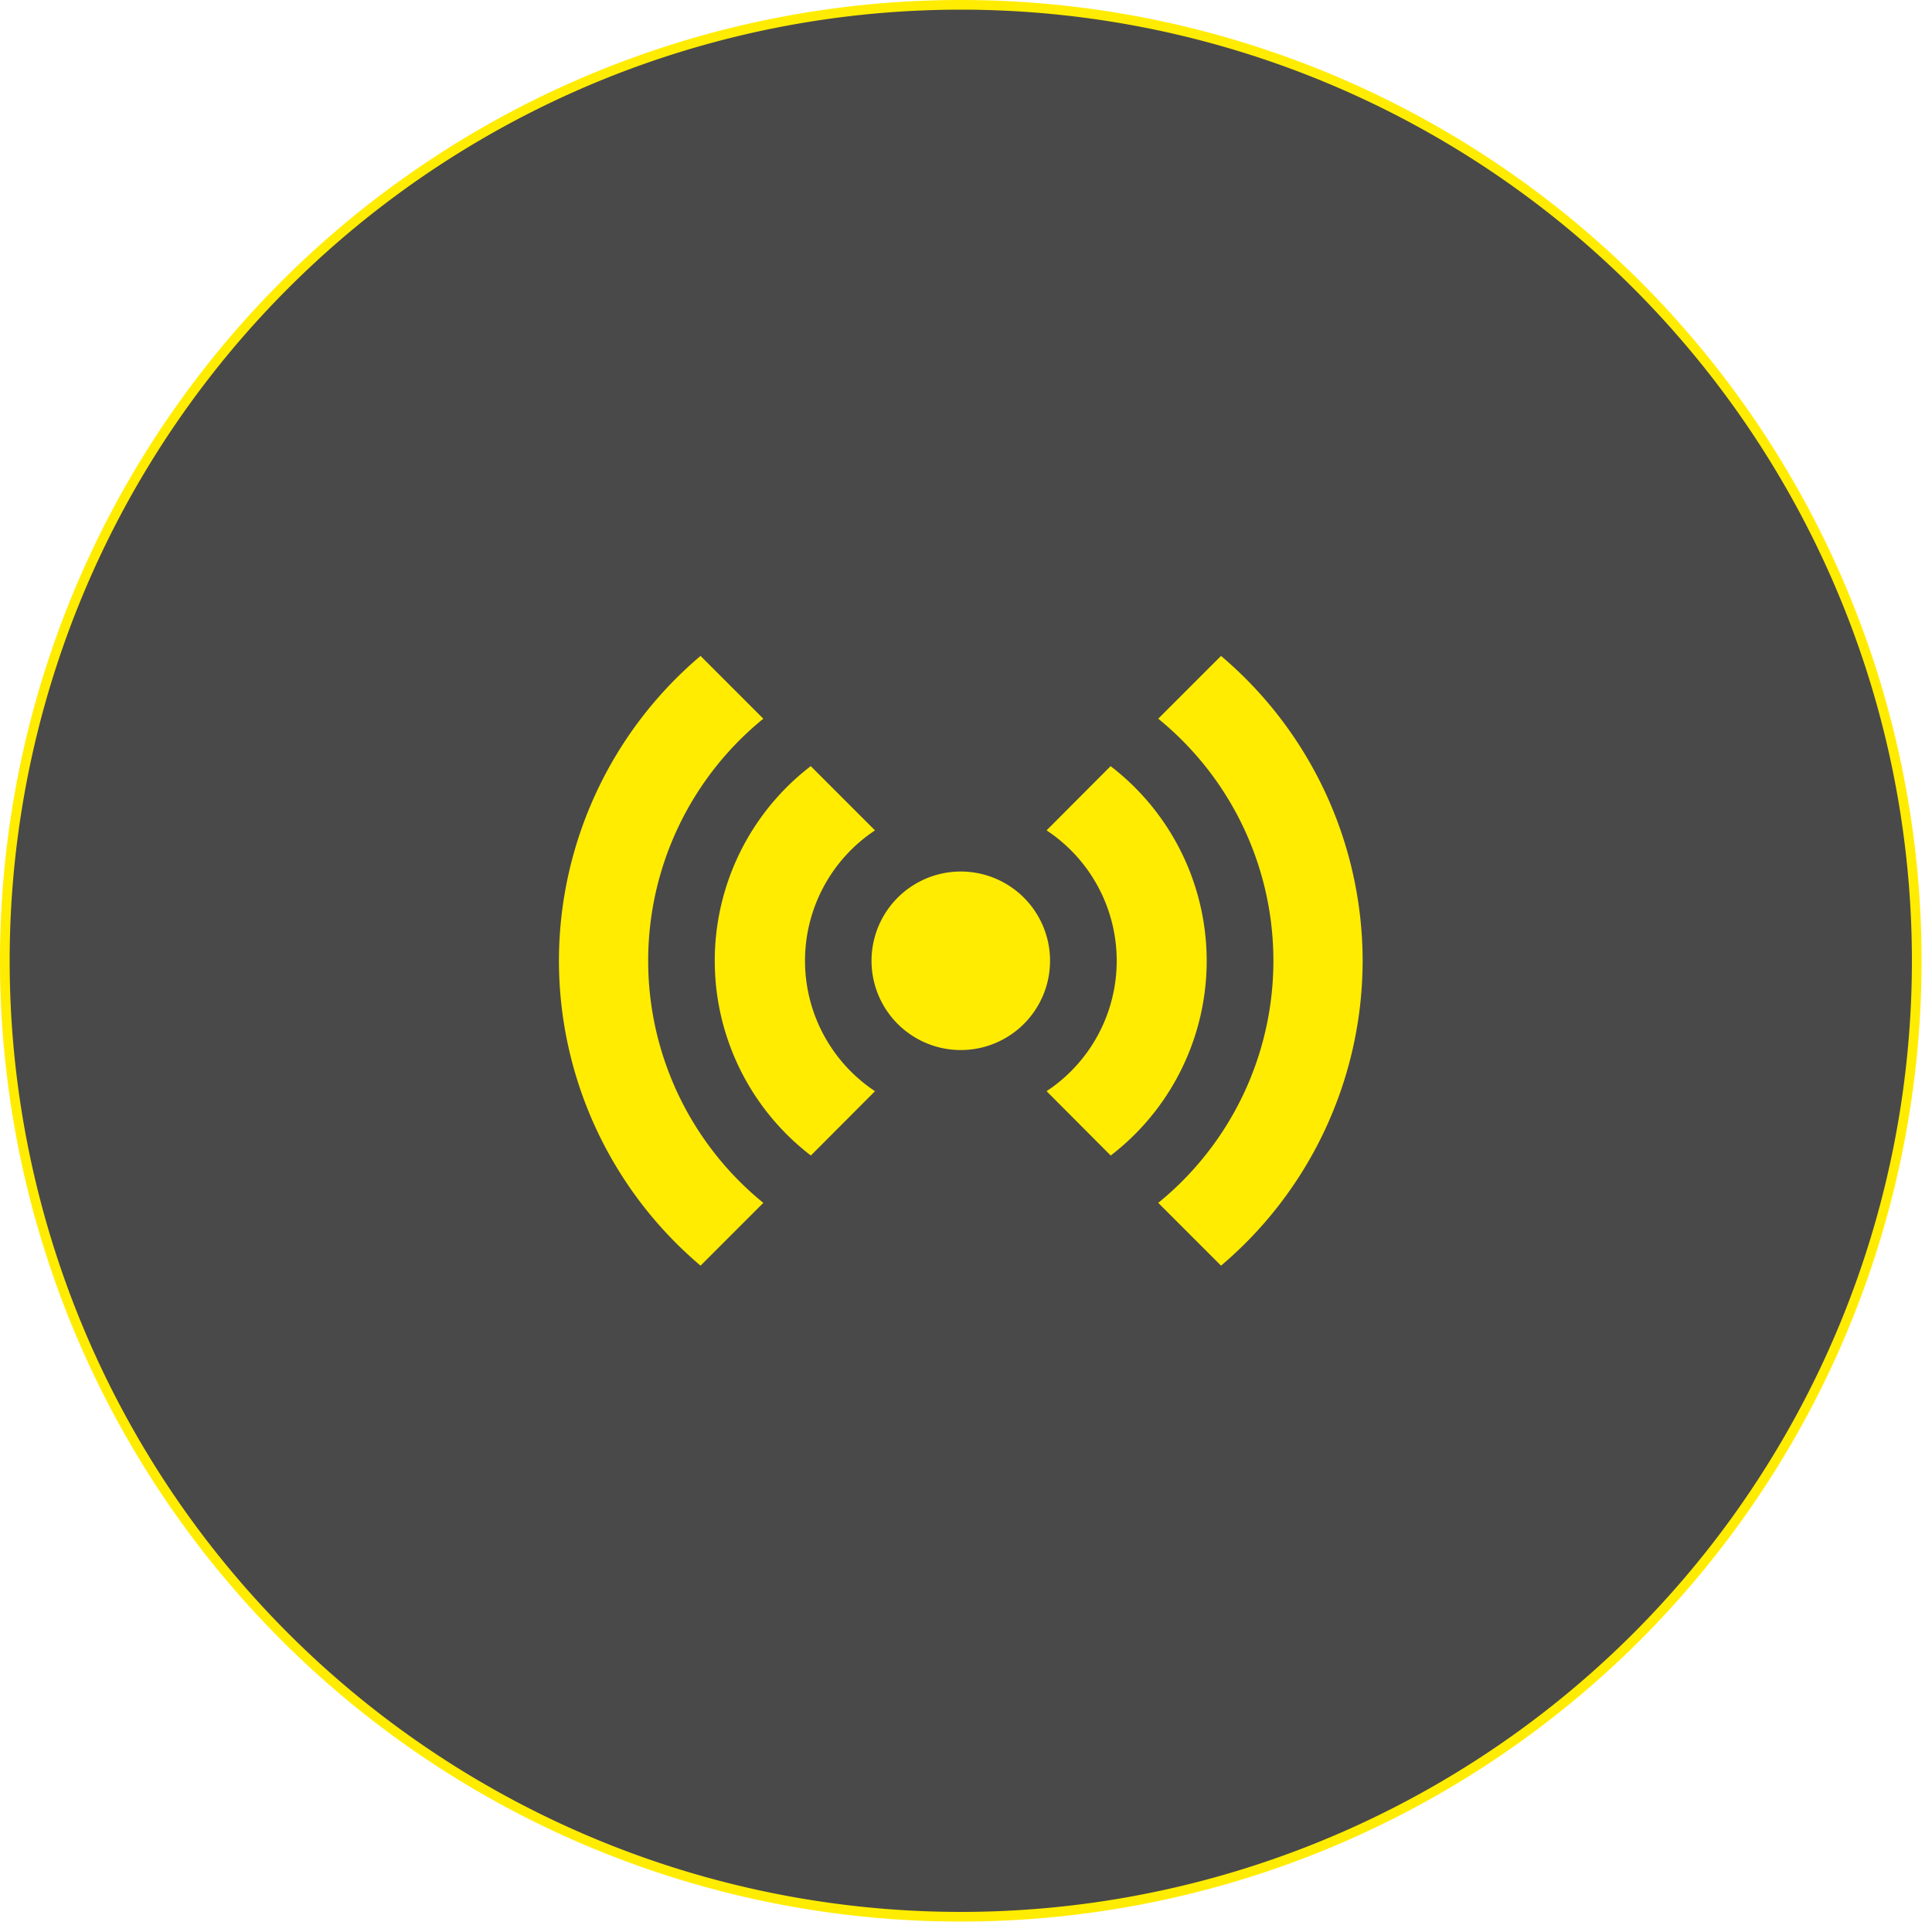 <svg xmlns="http://www.w3.org/2000/svg" width="100" height="100" viewBox="0 0 100 100"><g fill="none" fill-rule="evenodd"><path fill="#494949" stroke="#FFEC00" stroke-width=".5" d="M49.73 99.21a49.48 49.48 0 1 0 0-98.96 49.48 49.48 0 0 0 0 98.96z"/><path fill="#FFEC00" d="M54.35 49.73a4.62 4.62 0 1 1-9.24 0 4.62 4.62 0 0 1 9.24 0"/><path fill="#FFEC00" d="M36.26 33.95a20.7 20.7 0 0 0-7.33 15.78 20.7 20.7 0 0 0 7.33 15.78l3.25-3.25a16.15 16.15 0 0 1 0-25.06l-3.25-3.25zm26.94 0l-3.25 3.25a16.15 16.15 0 0 1 0 25.06l3.25 3.25a20.7 20.7 0 0 0 7.33-15.78 20.7 20.7 0 0 0-7.33-15.78zm-21.23 5.7a12.7 12.7 0 0 0 0 20.16l3.32-3.33a8.1 8.1 0 0 1 0-13.5l-3.32-3.32zm15.52 0l-3.32 3.33a8.09 8.09 0 0 1 0 13.5l3.32 3.33a12.7 12.7 0 0 0 0-20.15z"/></g></svg>